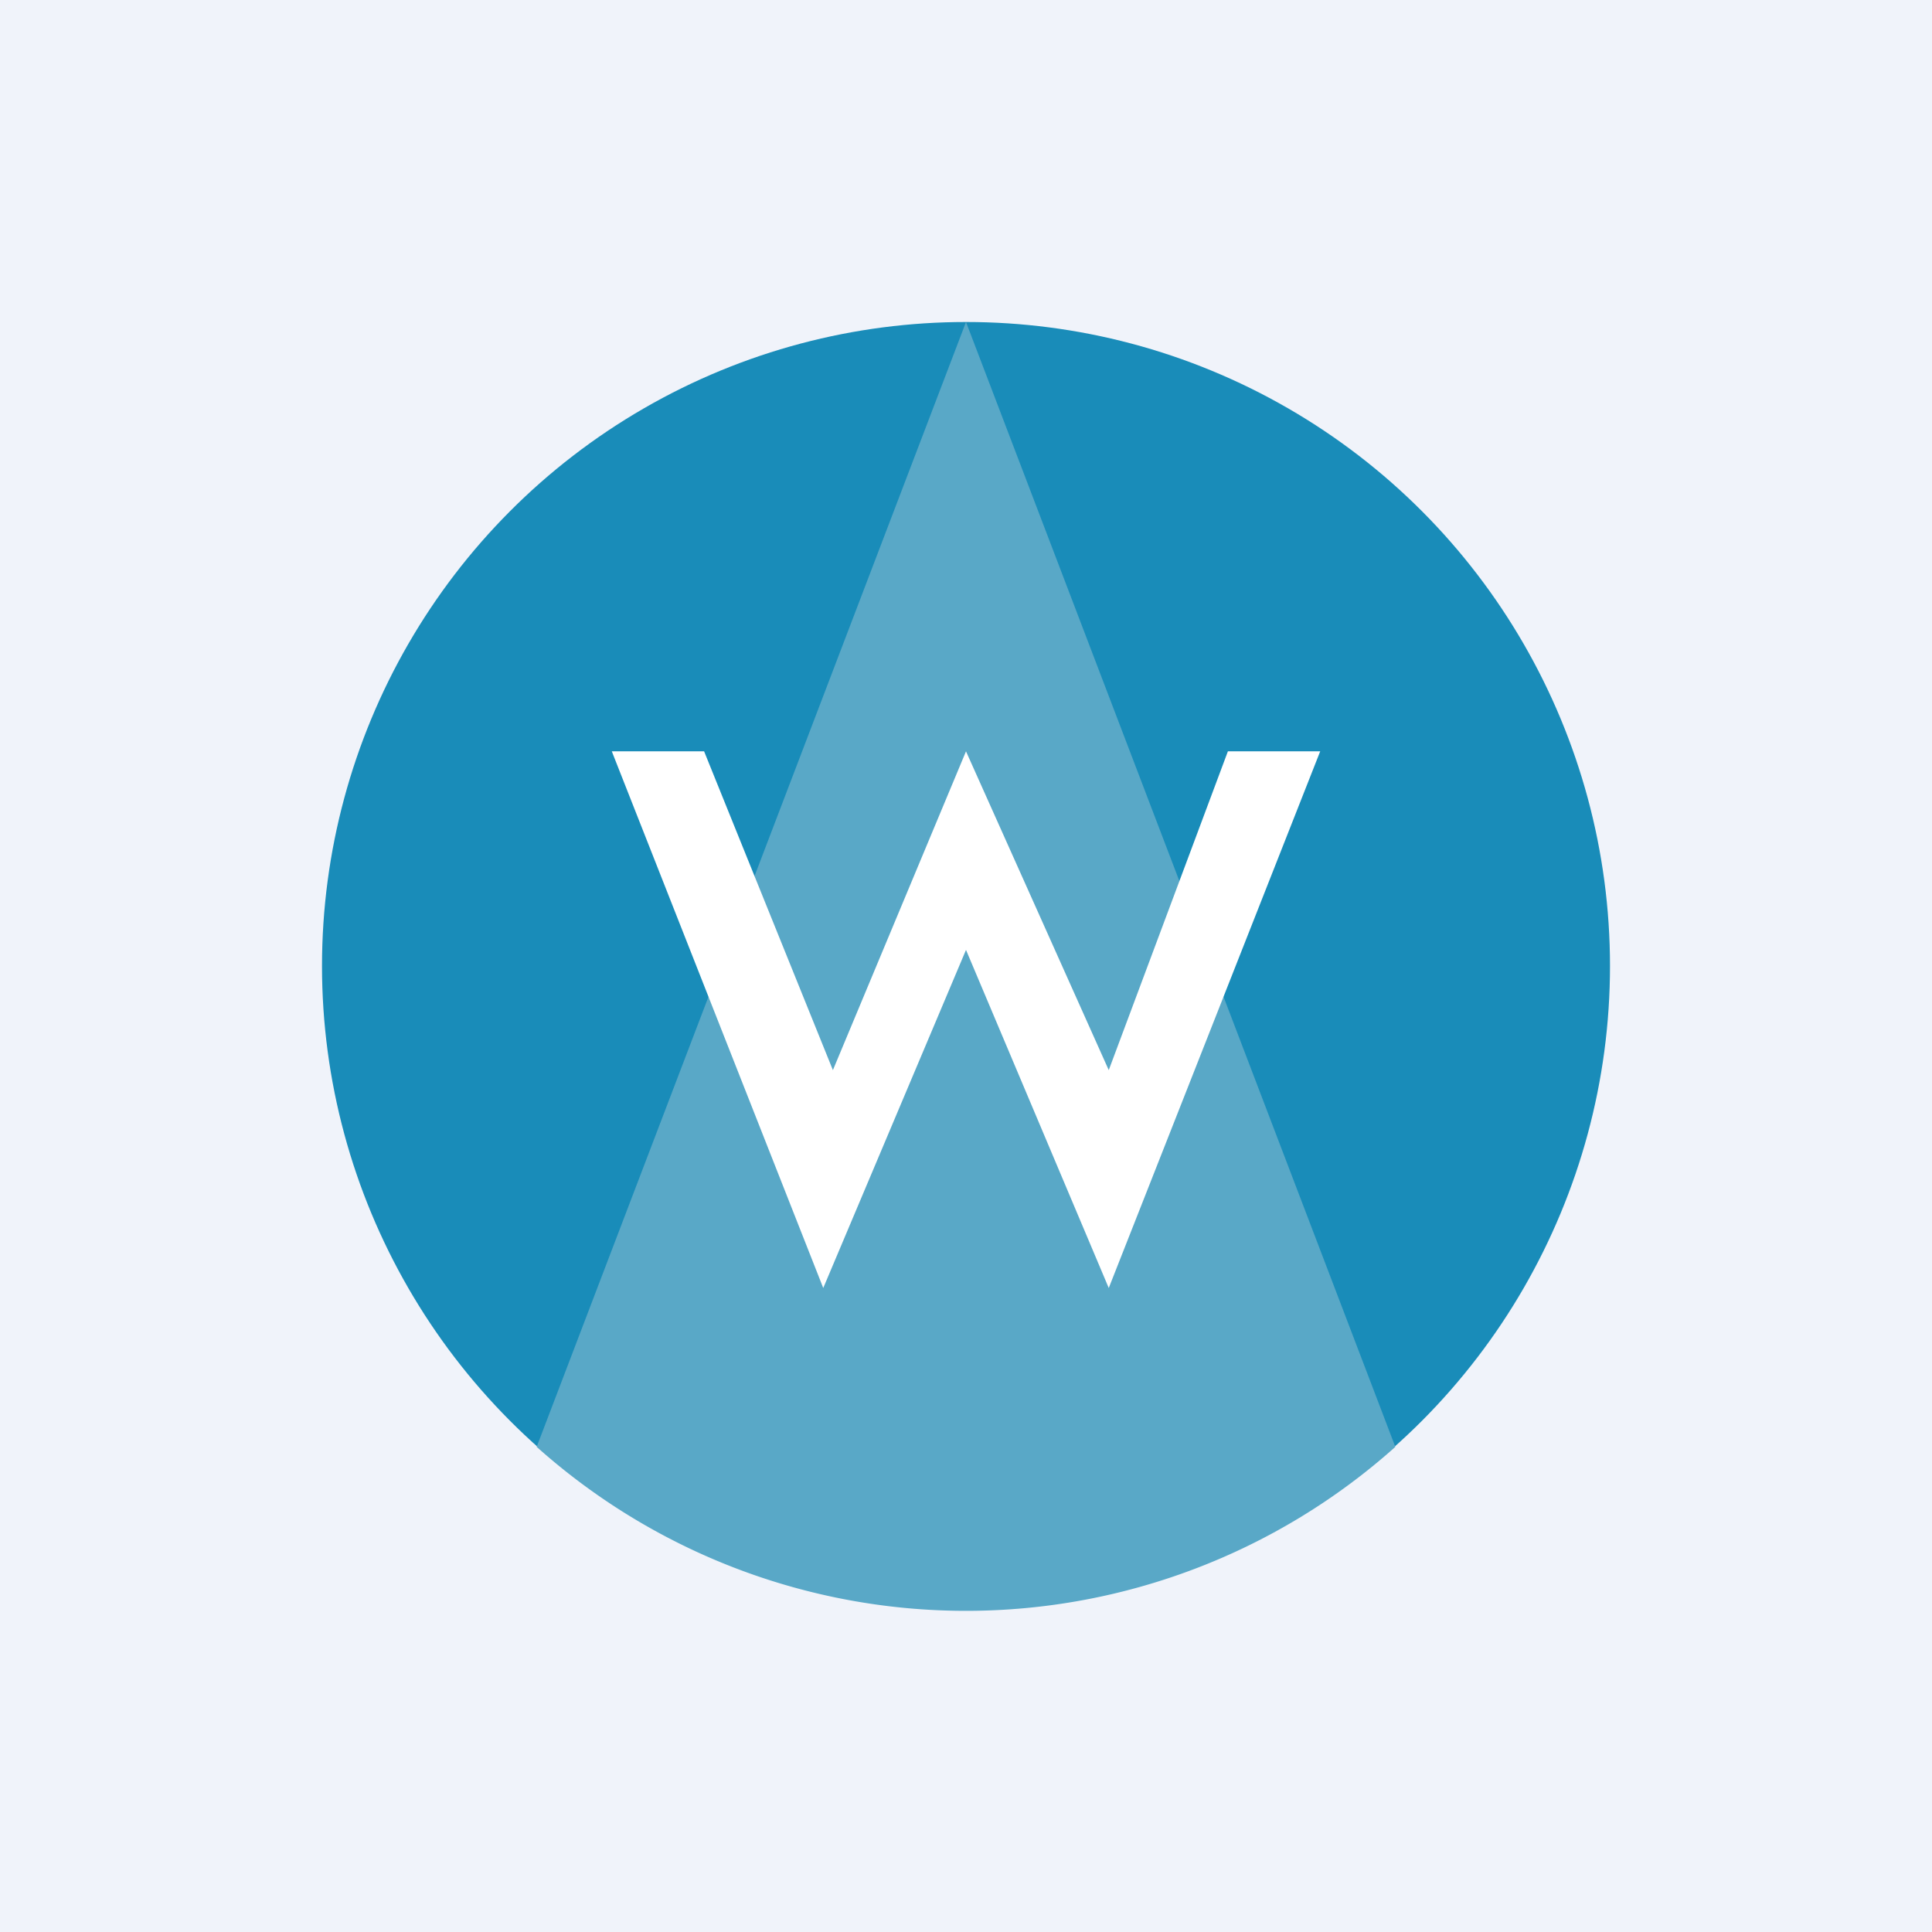 <!-- by TradingView --><svg width="18" height="18" viewBox="0 0 18 18" xmlns="http://www.w3.org/2000/svg"><path fill="#F0F3FA" d="M0 0h18v18H0z"/><circle cx="9" cy="9" r="6" fill="#198CB9"/><path d="m9 3 4 10.48a6 6 0 0 1-8 0L9 3Z" fill="#59A8C7"/><path d="M12.3 7h-.86l-1.11 2.97L9 7 7.76 9.97 6.56 7H5.7l1.97 5L9 8.85 10.33 12l1.97-5Z" fill="#fff"/></svg>